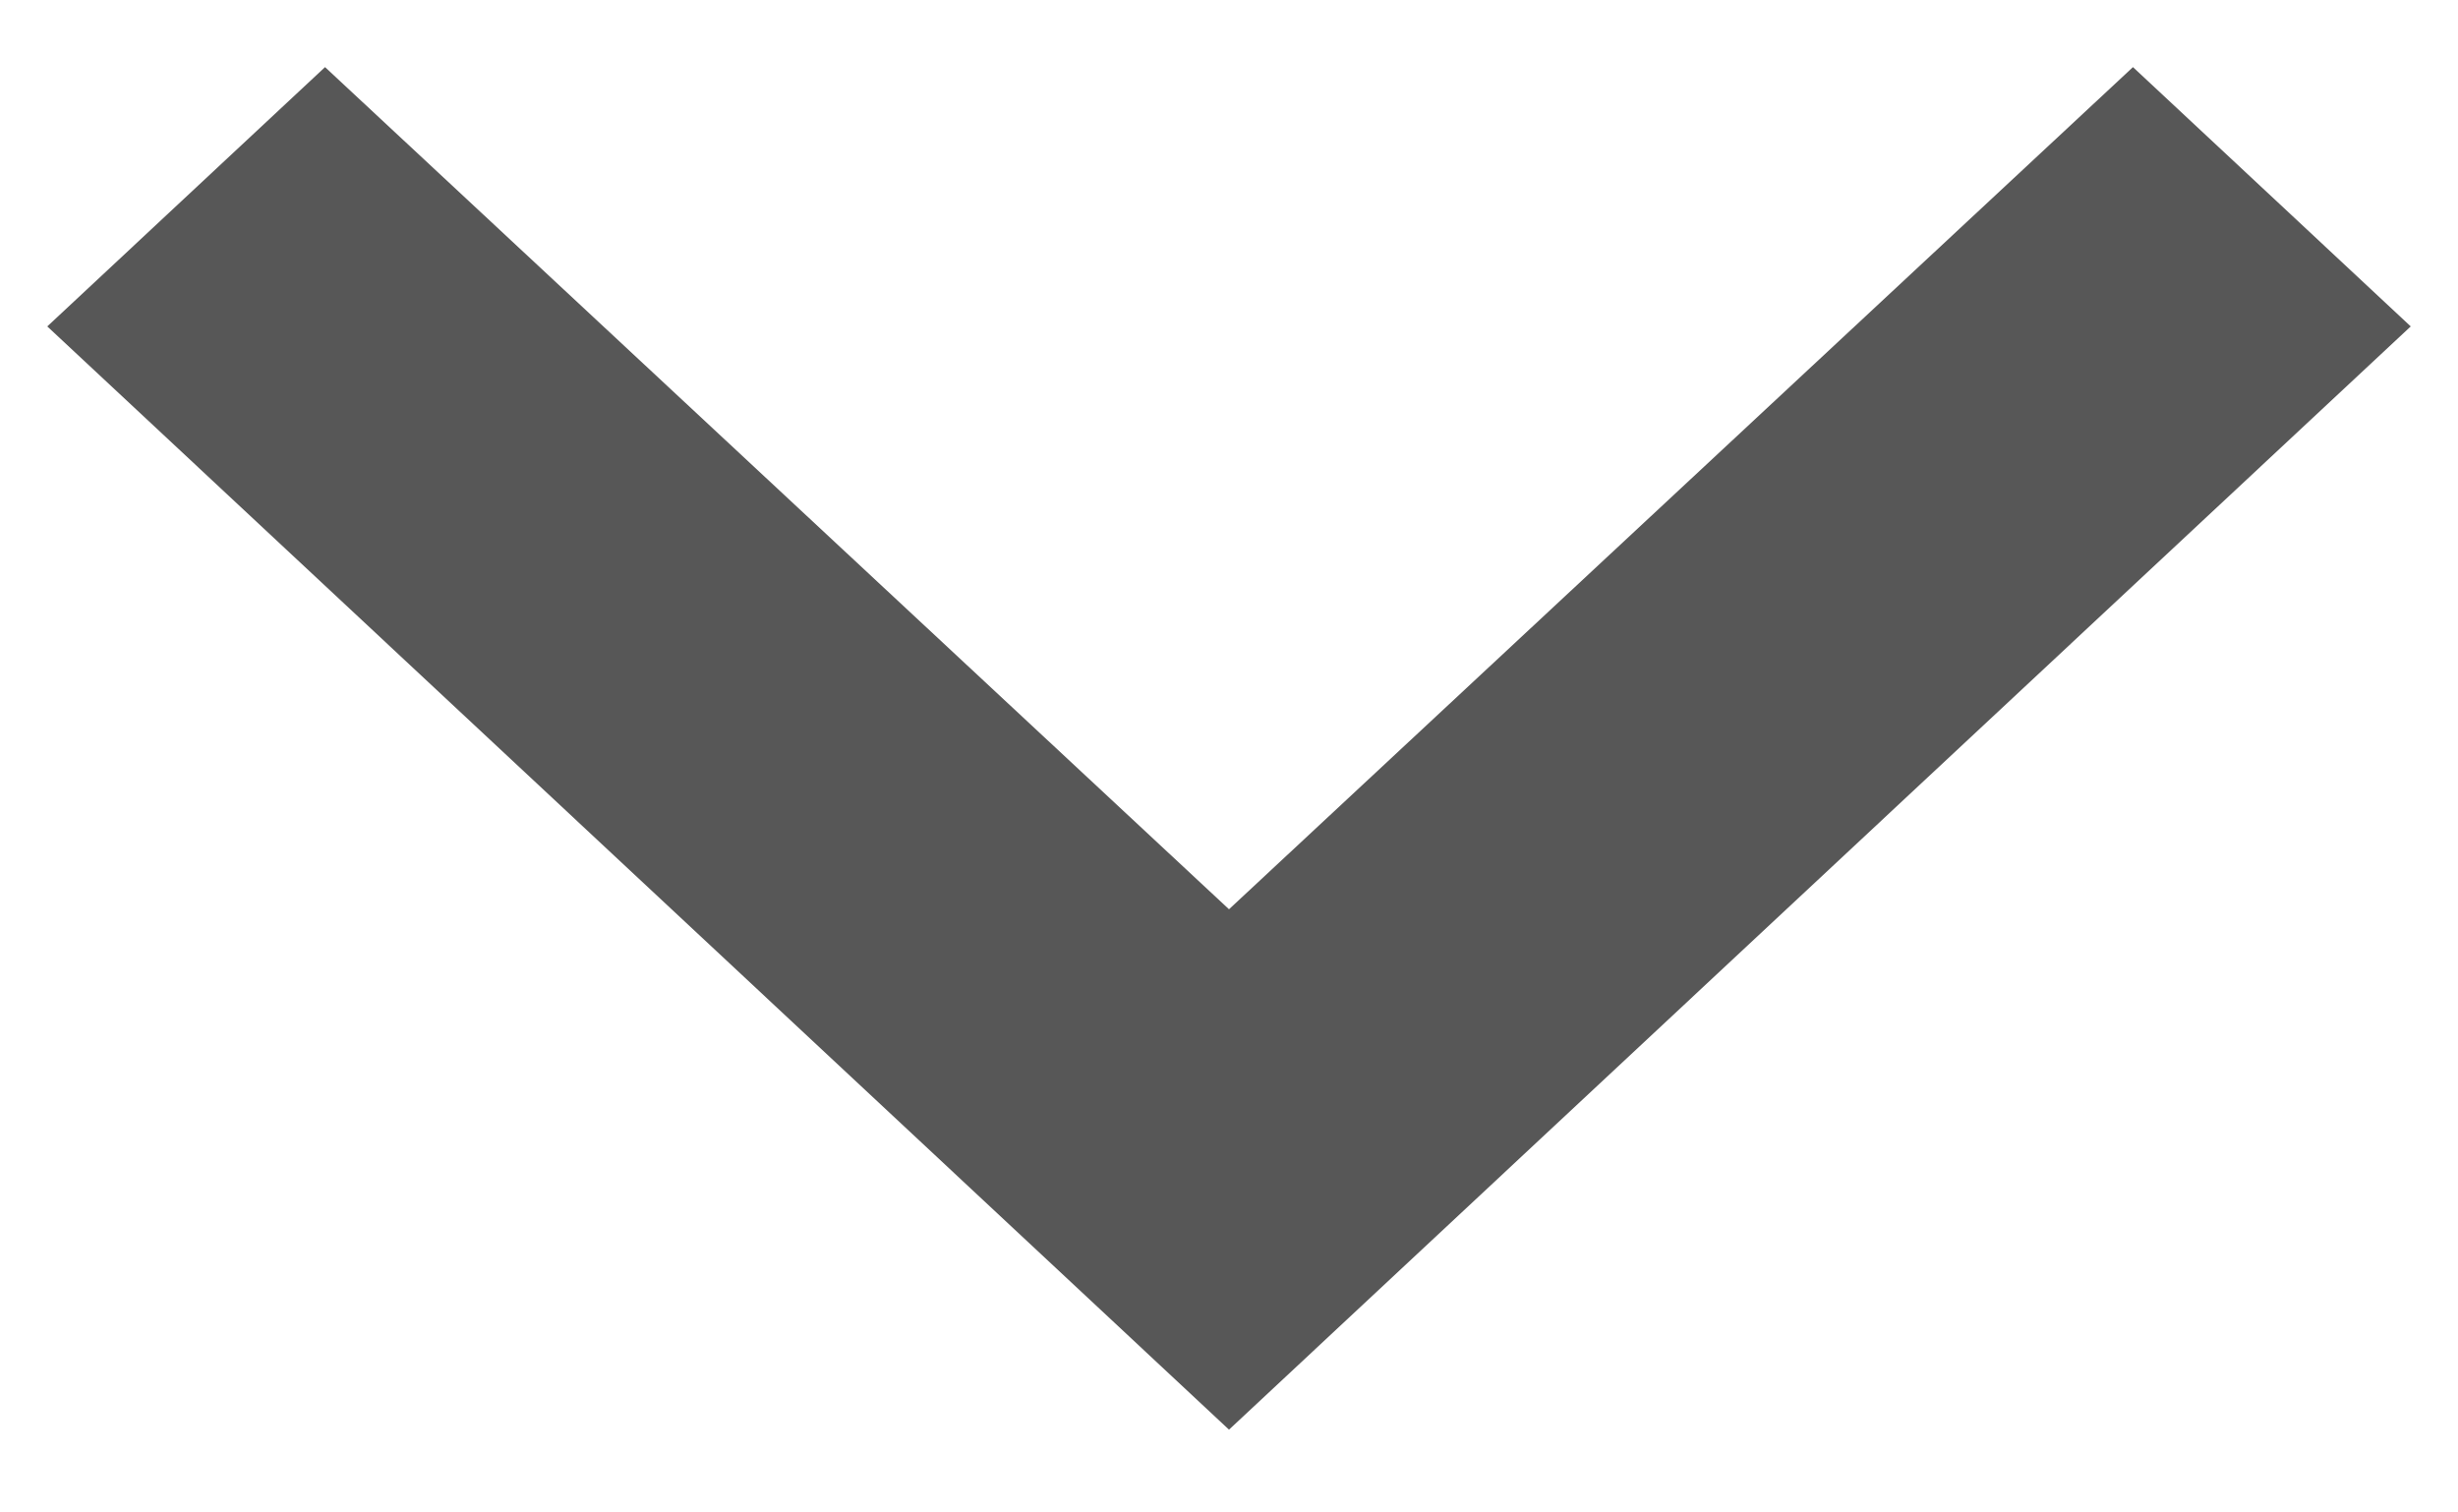 <svg width="26" height="16" viewBox="0 0 26 16" fill="none" xmlns="http://www.w3.org/2000/svg">
<path fill-rule="evenodd" clip-rule="evenodd" d="M22.562 0.71L13 9.619L3.438 0.71L0.5 3.453L13 15.124L25.5 3.453L22.562 0.71Z" fill="#575757"/>
</svg>
